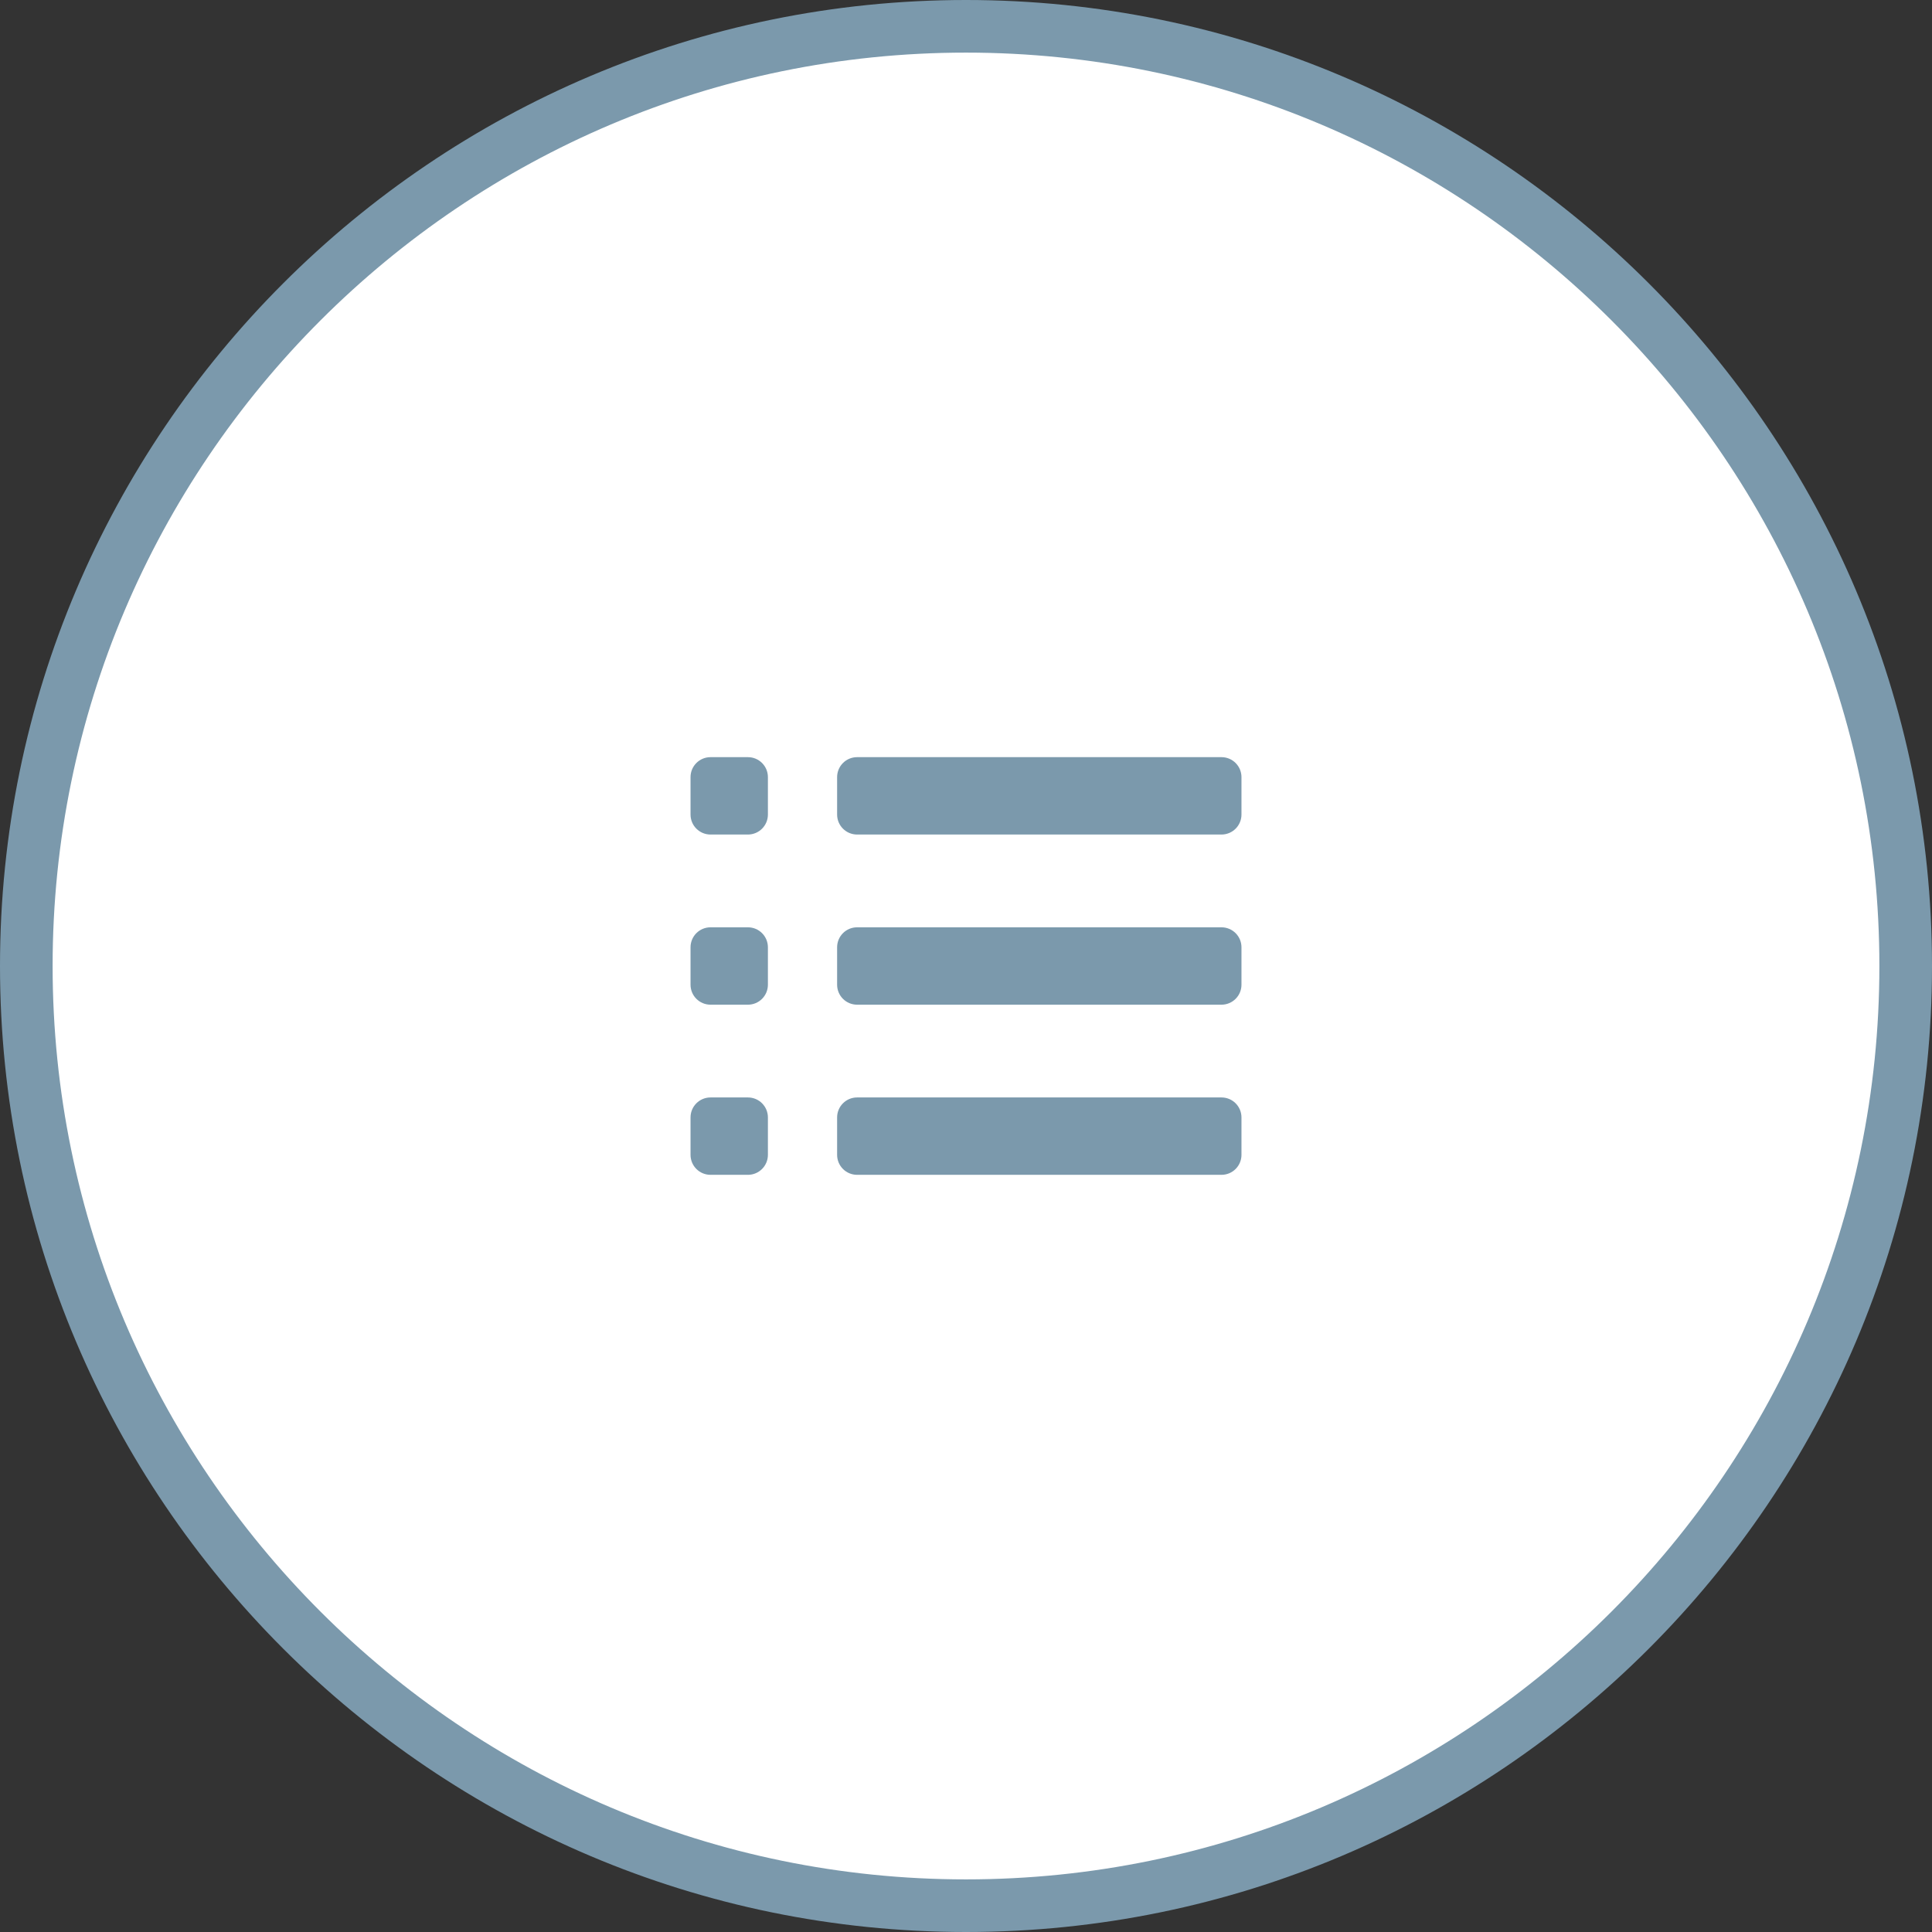 <?xml version="1.0" encoding="utf-8"?>
<!-- Generator: Adobe Illustrator 25.0.0, SVG Export Plug-In . SVG Version: 6.00 Build 0)  -->
<svg version="1.1" id="main" xmlns="http://www.w3.org/2000/svg" xmlns:xlink="http://www.w3.org/1999/xlink" x="0px" y="0px"
	 viewBox="0 0 110.16 110.16" style="enable-background:new 0 0 110.16 110.16;" xml:space="preserve">
<rect x="0" y="0" width="110.16" height="110.16" fill="#333333" stroke="none"/>
<style type="text/css">
	.st0{fill:#FFFFFF;}
	.st1{fill:#7B99AC;}
</style>
<g>
	<circle class="st0" cx="55.08" cy="55.08" r="53.58"/>
	<path class="st1" d="M55.08,110.16C24.709,110.16,0,85.451,0,55.08S24.709,0,55.08,0
		s55.08,24.709,55.08,55.08S85.451,110.16,55.08,110.16z M55.08,3
		C26.363,3,3,26.363,3,55.08C3,83.797,26.363,107.16,55.08,107.16
		c28.717,0,52.08-23.363,52.08-52.08C107.16,26.363,83.797,3,55.08,3z"/>
</g>
<g>
	<g>
		<path class="st1" d="M42.646,43.172h-2.134c-0.629,0-1.139,0.51-1.139,1.139v2.134
			c0,0.629,0.51,1.139,1.139,1.139h2.134c0.629,0,1.139-0.51,1.139-1.139v-2.134
			C43.785,43.682,43.275,43.172,42.646,43.172z"/>
	</g>
	<g>
		<path class="st1" d="M42.646,52.874h-2.134c-0.629,0-1.139,0.51-1.139,1.139v2.134
			c0,0.629,0.51,1.139,1.139,1.139h2.134c0.629,0,1.139-0.51,1.139-1.139v-2.134
			C43.785,53.384,43.275,52.874,42.646,52.874z"/>
	</g>
	<g>
		<path class="st1" d="M69.648,43.172H48.87c-0.629,0-1.139,0.51-1.139,1.139v2.134
			c0,0.629,0.51,1.139,1.139,1.139h20.778c0.629,0,1.139-0.51,1.139-1.139
			v-2.134C70.787,43.682,70.277,43.172,69.648,43.172z"/>
	</g>
	<g>
		<path class="st1" d="M69.648,52.874H48.87c-0.629,0-1.139,0.51-1.139,1.139v2.134
			c0,0.629,0.51,1.139,1.139,1.139h20.778c0.629,0,1.139-0.51,1.139-1.139
			v-2.134C70.787,53.384,70.277,52.874,69.648,52.874z"/>
	</g>
	<g>
		<path class="st1" d="M42.646,62.575h-2.134c-0.629,0-1.139,0.51-1.139,1.139v2.134
			c0,0.629,0.51,1.139,1.139,1.139h2.134c0.629,0,1.139-0.51,1.139-1.139v-2.134
			C43.785,63.085,43.275,62.575,42.646,62.575z"/>
	</g>
	<g>
		<path class="st1" d="M69.648,62.575H48.87c-0.629,0-1.139,0.51-1.139,1.139v2.134
			c0,0.629,0.51,1.139,1.139,1.139h20.778c0.629,0,1.139-0.51,1.139-1.139
			v-2.134C70.787,63.085,70.277,62.575,69.648,62.575z"/>
	</g>
</g>
</svg>
